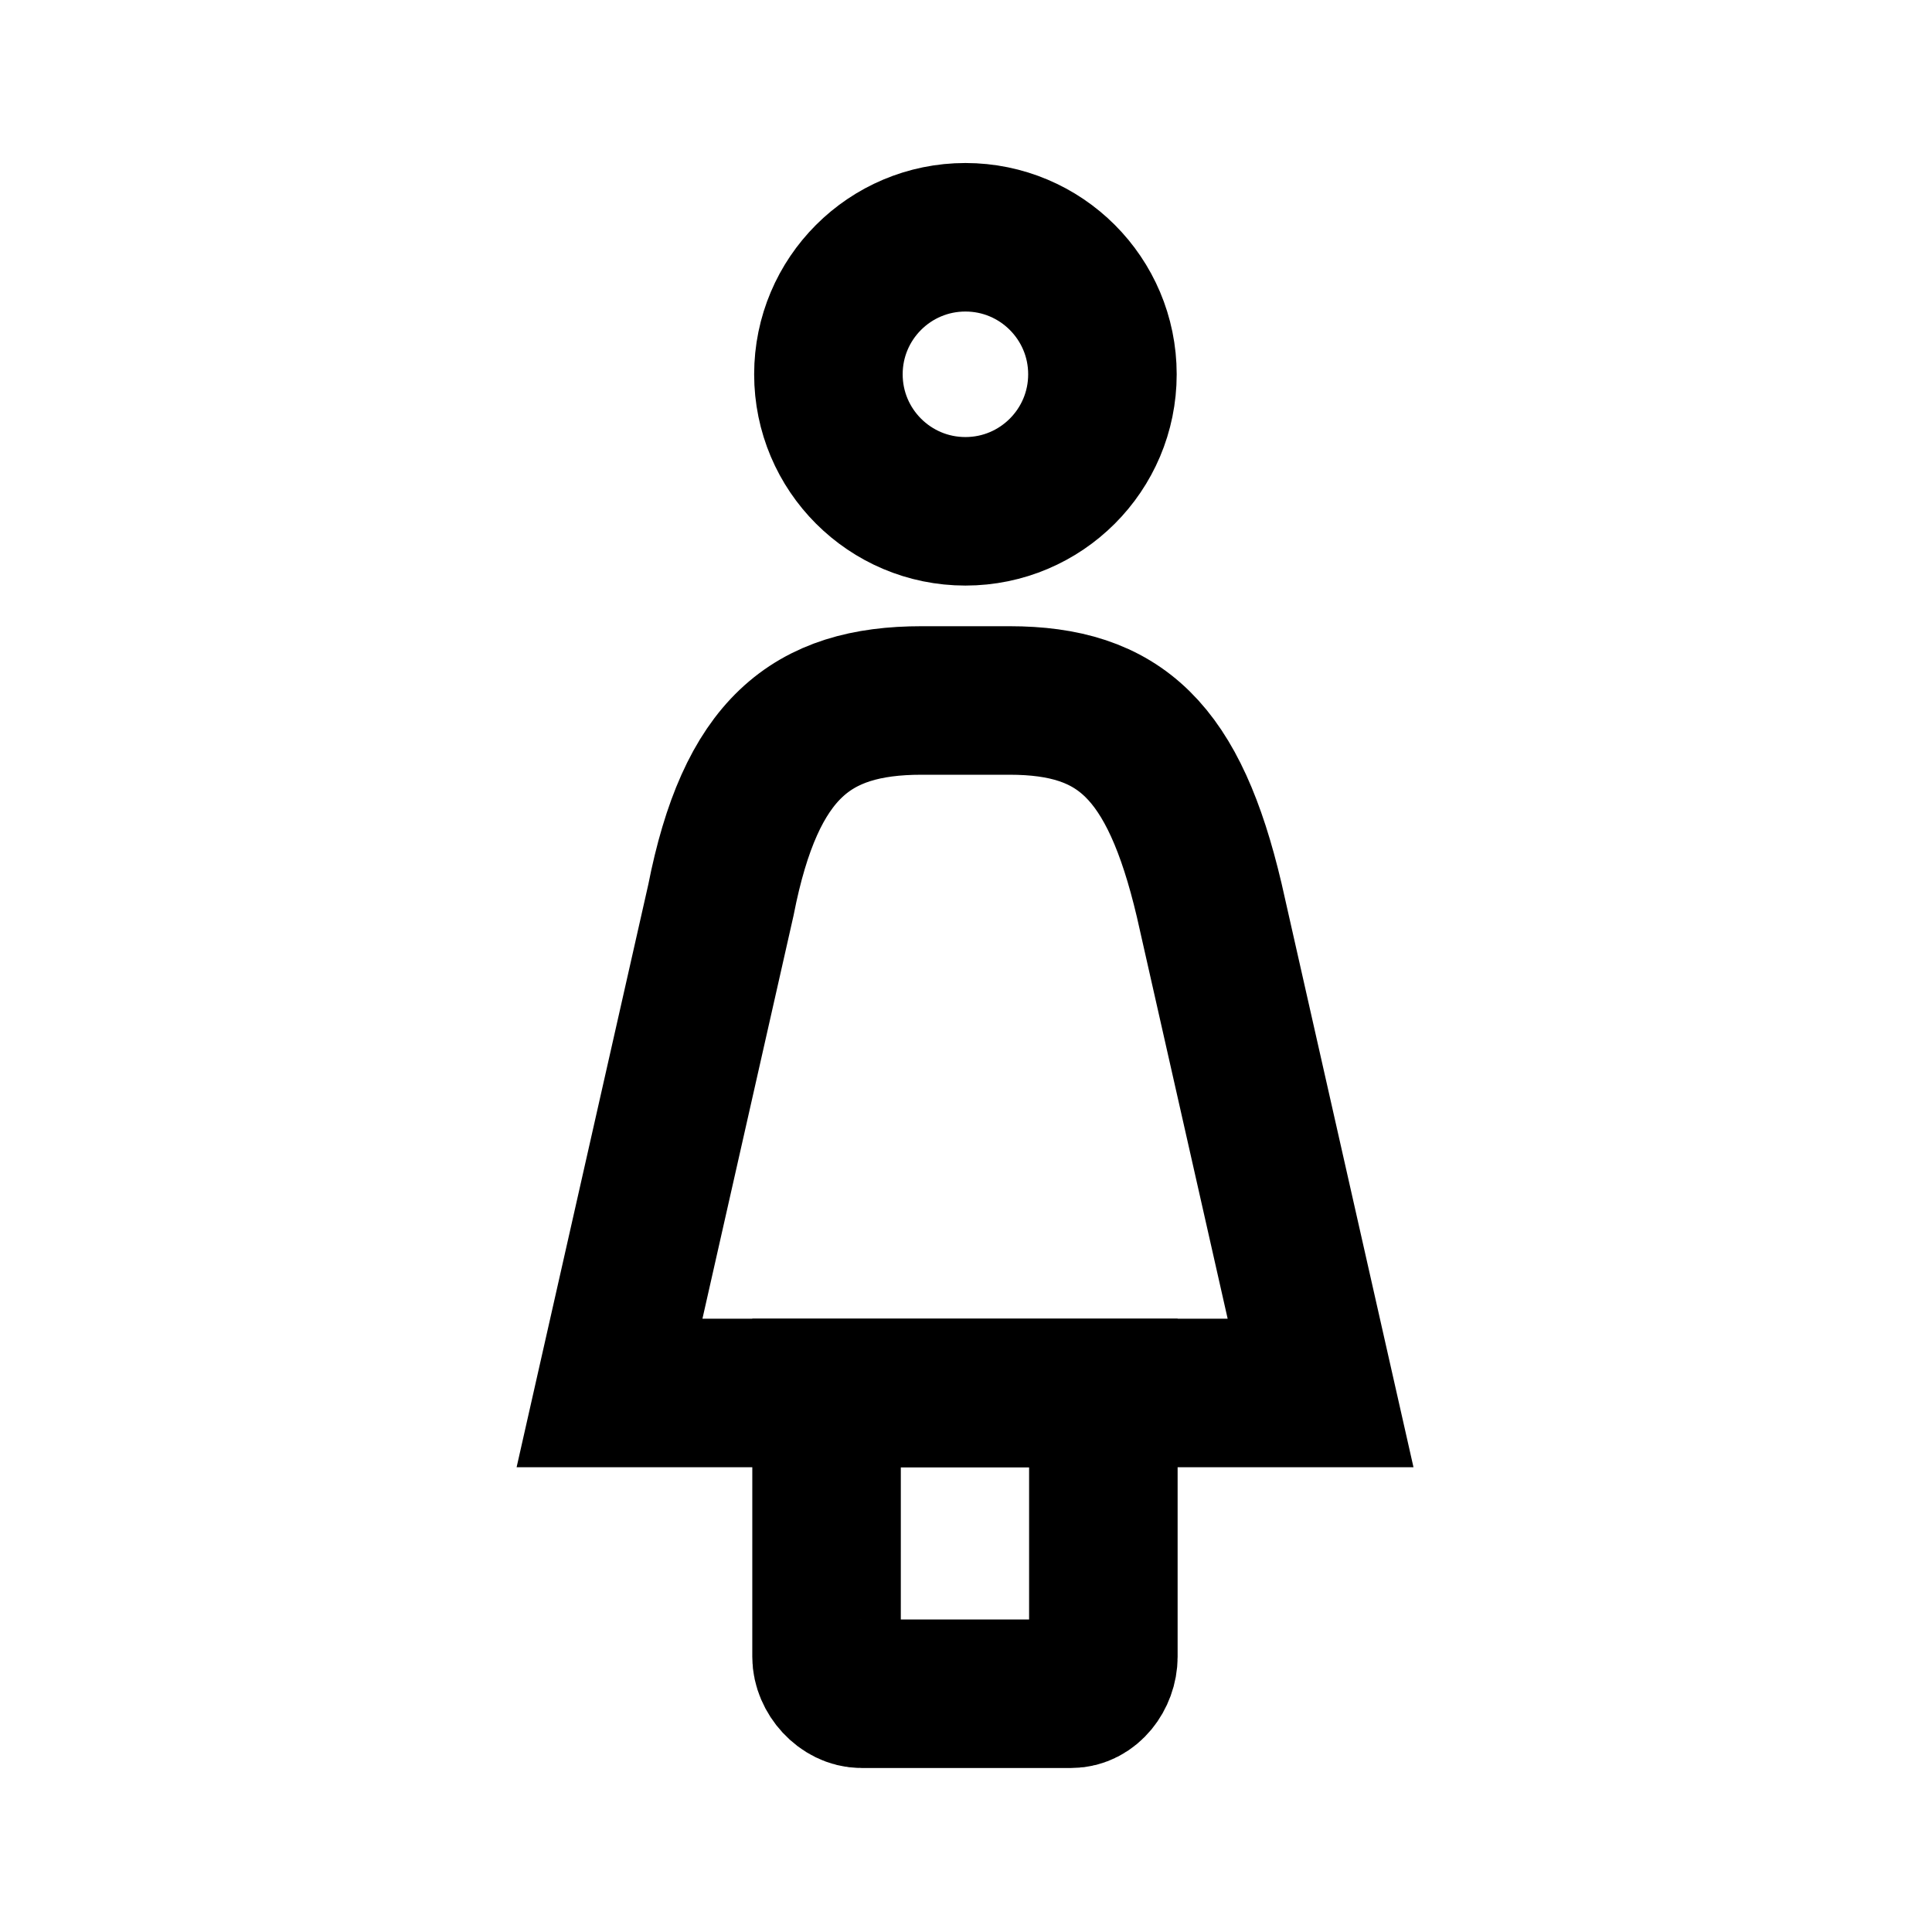 <?xml version="1.0" encoding="UTF-8"?>
<!-- Uploaded to: ICON Repo, www.iconrepo.com, Generator: ICON Repo Mixer Tools -->
<svg width="800px" height="800px" version="1.1" viewBox="144 144 512 512" xmlns="http://www.w3.org/2000/svg">
 <defs>
  <clipPath id="a">
   <path d="m148.09 148.09h503.81v503.81h-503.81z"/>
  </clipPath>
 </defs>
 <g clip-path="url(#a)" fill="none" stroke="#000000" stroke-miterlimit="10" stroke-width="80">
  <path transform="matrix(.492 0 0 .492 148.09 148.09)" d="m585.5 193.3c0 40.753-33.044 73.798-73.798 73.798-40.761 0-73.798-33.044-73.798-73.798 0-40.761 33.036-73.806 73.798-73.806 40.753 0 73.798 33.044 73.798 73.806"/>
  <path transform="matrix(.492 0 0 .492 148.09 148.09)" d="m703 742h-383l59.999-265.5c15.998-81.507 48.502-107.51 108.1-107.51h47.304c59.602 0 88.597 27.002 107.6 107.5z"/>
  <path transform="matrix(.492 0 0 .492 148.09 148.09)" d="m586 742v142.1c0 9.901-7.4 19.896-17.3 19.896h-113c-9.901 0-18.801-10.004-18.801-19.896l0.008-142.1z"/>
 </g>
</svg>